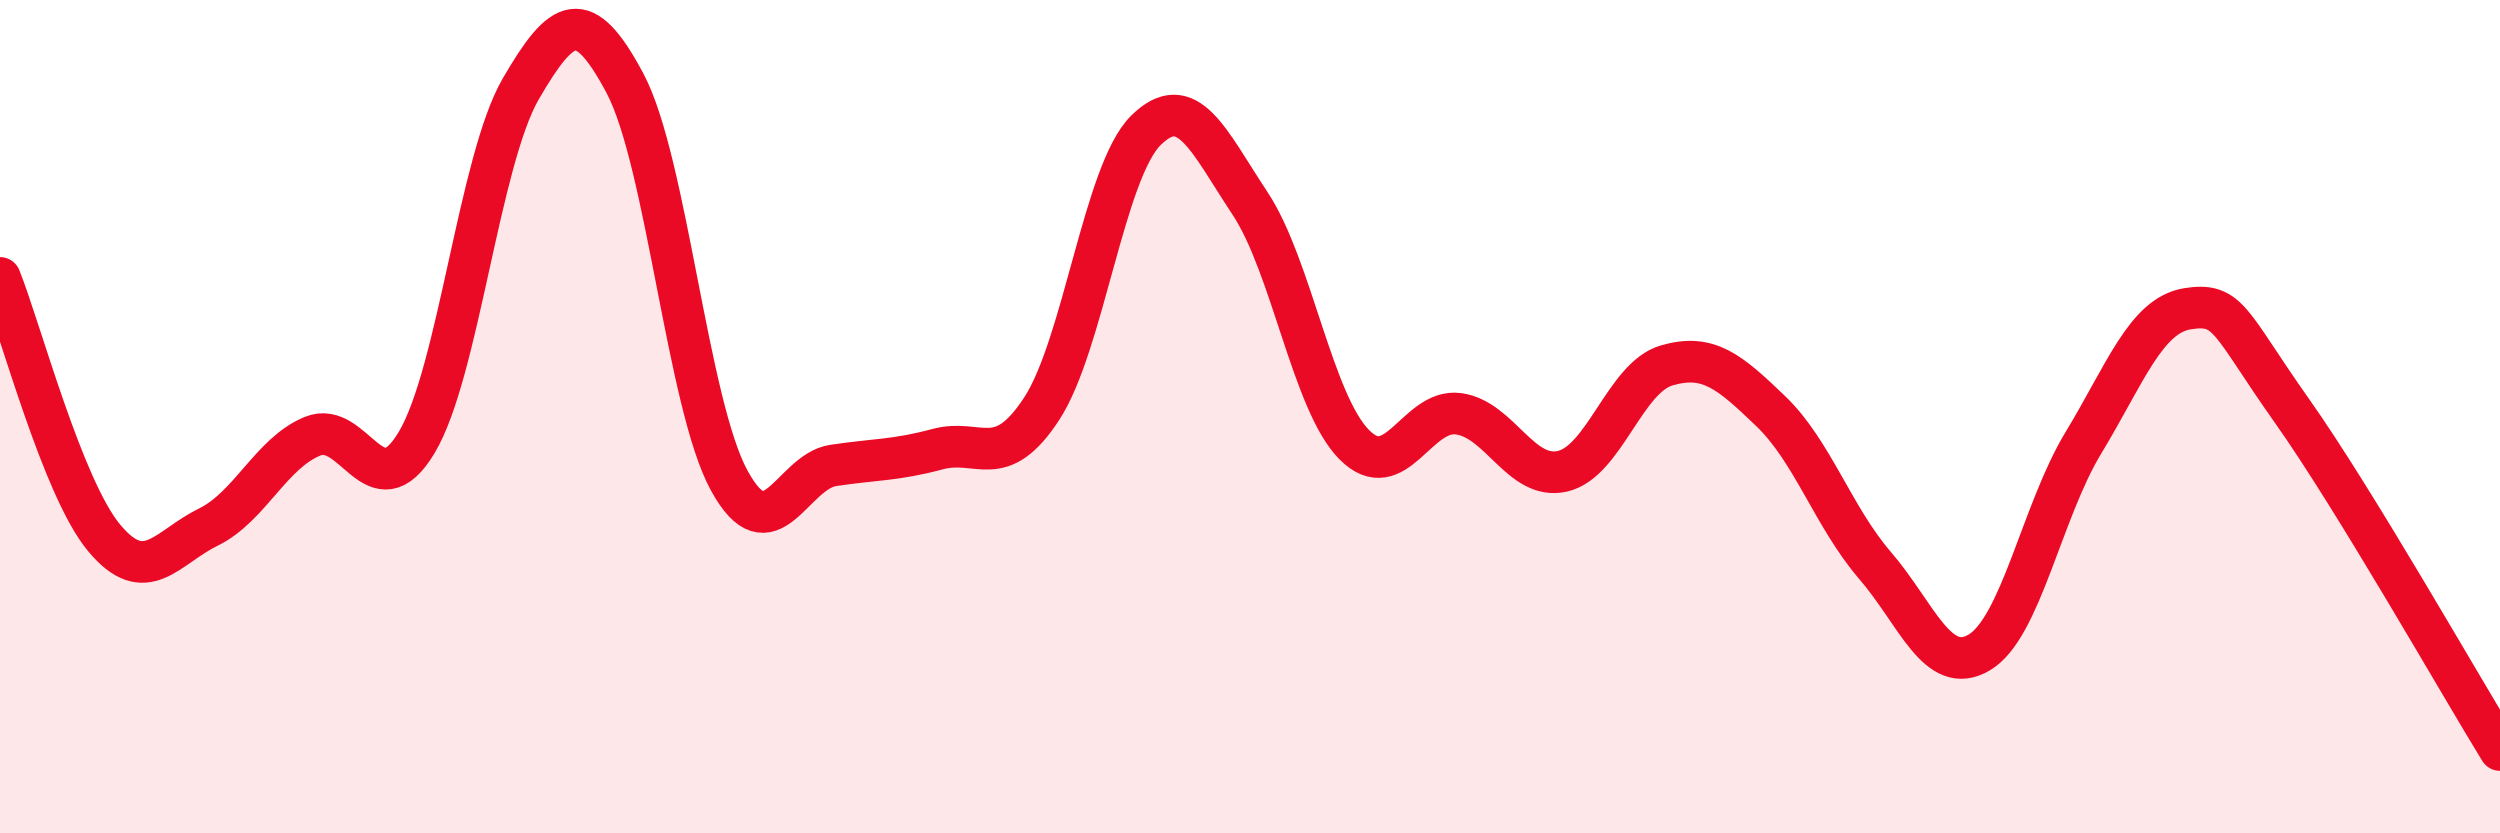 
    <svg width="60" height="20" viewBox="0 0 60 20" xmlns="http://www.w3.org/2000/svg">
      <path
        d="M 0,6.67 C 0.5,7.92 1.5,11.71 2.5,12.91 C 3.5,14.11 4,13.14 5,12.65 C 6,12.16 6.5,10.88 7.5,10.47 C 8.5,10.06 9,12.29 10,10.62 C 11,8.95 11.5,3.85 12.5,2.13 C 13.5,0.41 14,0.12 15,2 C 16,3.88 16.5,9.7 17.5,11.53 C 18.5,13.36 19,11.32 20,11.17 C 21,11.02 21.5,11.05 22.5,10.78 C 23.5,10.51 24,11.34 25,9.81 C 26,8.28 26.5,4.12 27.5,3.13 C 28.5,2.14 29,3.37 30,4.88 C 31,6.39 31.5,9.66 32.5,10.67 C 33.5,11.68 34,9.8 35,9.93 C 36,10.06 36.5,11.54 37.5,11.31 C 38.5,11.08 39,9.06 40,8.77 C 41,8.48 41.5,8.91 42.5,9.87 C 43.5,10.83 44,12.41 45,13.57 C 46,14.73 46.5,16.25 47.5,15.66 C 48.5,15.07 49,12.28 50,10.63 C 51,8.98 51.5,7.57 52.5,7.41 C 53.5,7.25 53.5,7.73 55,9.85 C 56.5,11.97 59,16.37 60,18L60 20L0 20Z"
        fill="#EB0A25"
        opacity="0.1"
        stroke-linecap="round"
        stroke-linejoin="round"
      />
      <path
        d="M 0,6.67 C 0.5,7.92 1.5,11.71 2.5,12.91 C 3.5,14.11 4,13.14 5,12.65 C 6,12.16 6.5,10.88 7.5,10.47 C 8.5,10.06 9,12.29 10,10.62 C 11,8.95 11.5,3.85 12.5,2.13 C 13.5,0.41 14,0.12 15,2 C 16,3.88 16.5,9.7 17.5,11.53 C 18.5,13.36 19,11.32 20,11.17 C 21,11.02 21.5,11.05 22.5,10.78 C 23.5,10.51 24,11.34 25,9.81 C 26,8.28 26.5,4.12 27.5,3.13 C 28.5,2.14 29,3.37 30,4.88 C 31,6.39 31.5,9.66 32.5,10.67 C 33.5,11.68 34,9.8 35,9.93 C 36,10.06 36.5,11.54 37.5,11.31 C 38.5,11.08 39,9.06 40,8.77 C 41,8.48 41.5,8.91 42.5,9.87 C 43.5,10.83 44,12.41 45,13.57 C 46,14.73 46.5,16.25 47.5,15.66 C 48.5,15.07 49,12.28 50,10.63 C 51,8.98 51.5,7.57 52.5,7.41 C 53.5,7.25 53.5,7.73 55,9.85 C 56.5,11.97 59,16.37 60,18"
        stroke="#EB0A25"
        stroke-width="1"
        fill="none"
        stroke-linecap="round"
        stroke-linejoin="round"
      />
    </svg>
  
